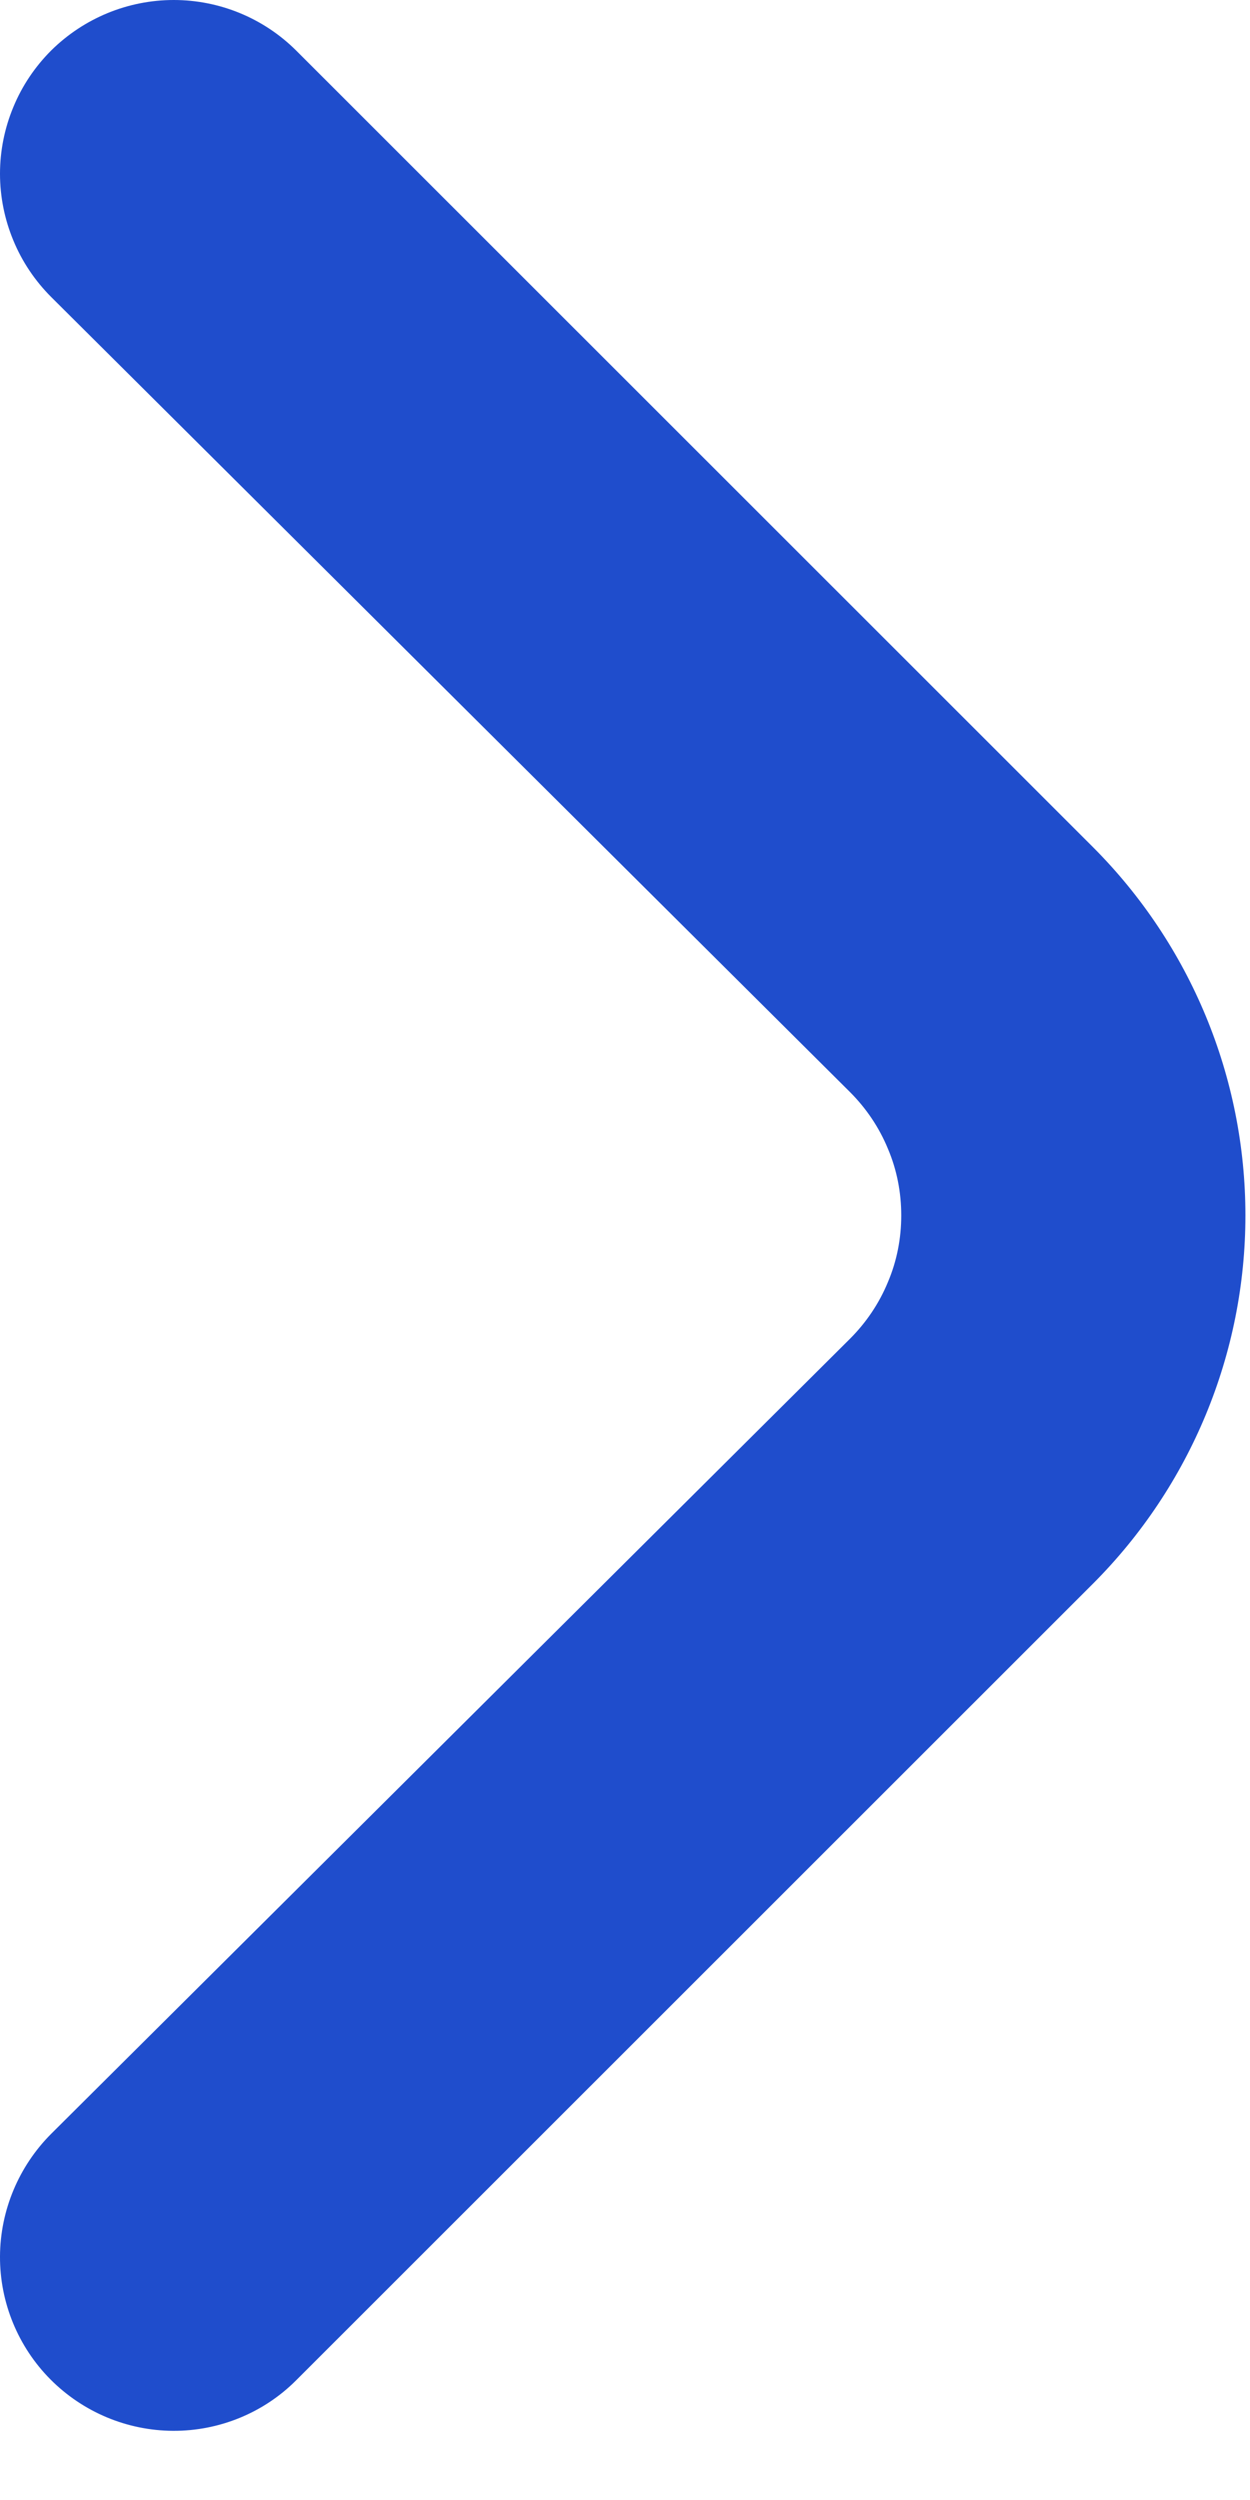 <svg width="6" height="12" viewBox="0 0 6 12" fill="none" xmlns="http://www.w3.org/2000/svg">
<path d="M5.247 4.067L1.421 0.242C1.265 0.087 1.054 0 0.834 0C0.614 0 0.403 0.087 0.246 0.242C0.168 0.32 0.106 0.412 0.064 0.514C0.022 0.615 0 0.724 0 0.834C0 0.944 0.022 1.053 0.064 1.154C0.106 1.256 0.168 1.348 0.246 1.426L4.08 5.242C4.158 5.32 4.22 5.412 4.262 5.514C4.305 5.615 4.326 5.724 4.326 5.834C4.326 5.944 4.305 6.053 4.262 6.154C4.22 6.256 4.158 6.348 4.08 6.426L0.246 10.242C0.09 10.398 0.001 10.61 0 10.831C-0.001 11.052 0.087 11.265 0.242 11.421C0.398 11.578 0.61 11.667 0.831 11.668C1.052 11.669 1.265 11.582 1.421 11.426L5.247 7.601C5.715 7.132 5.978 6.497 5.978 5.834C5.978 5.171 5.715 4.536 5.247 4.067Z" fill="#1F4DCC"/>
</svg>
